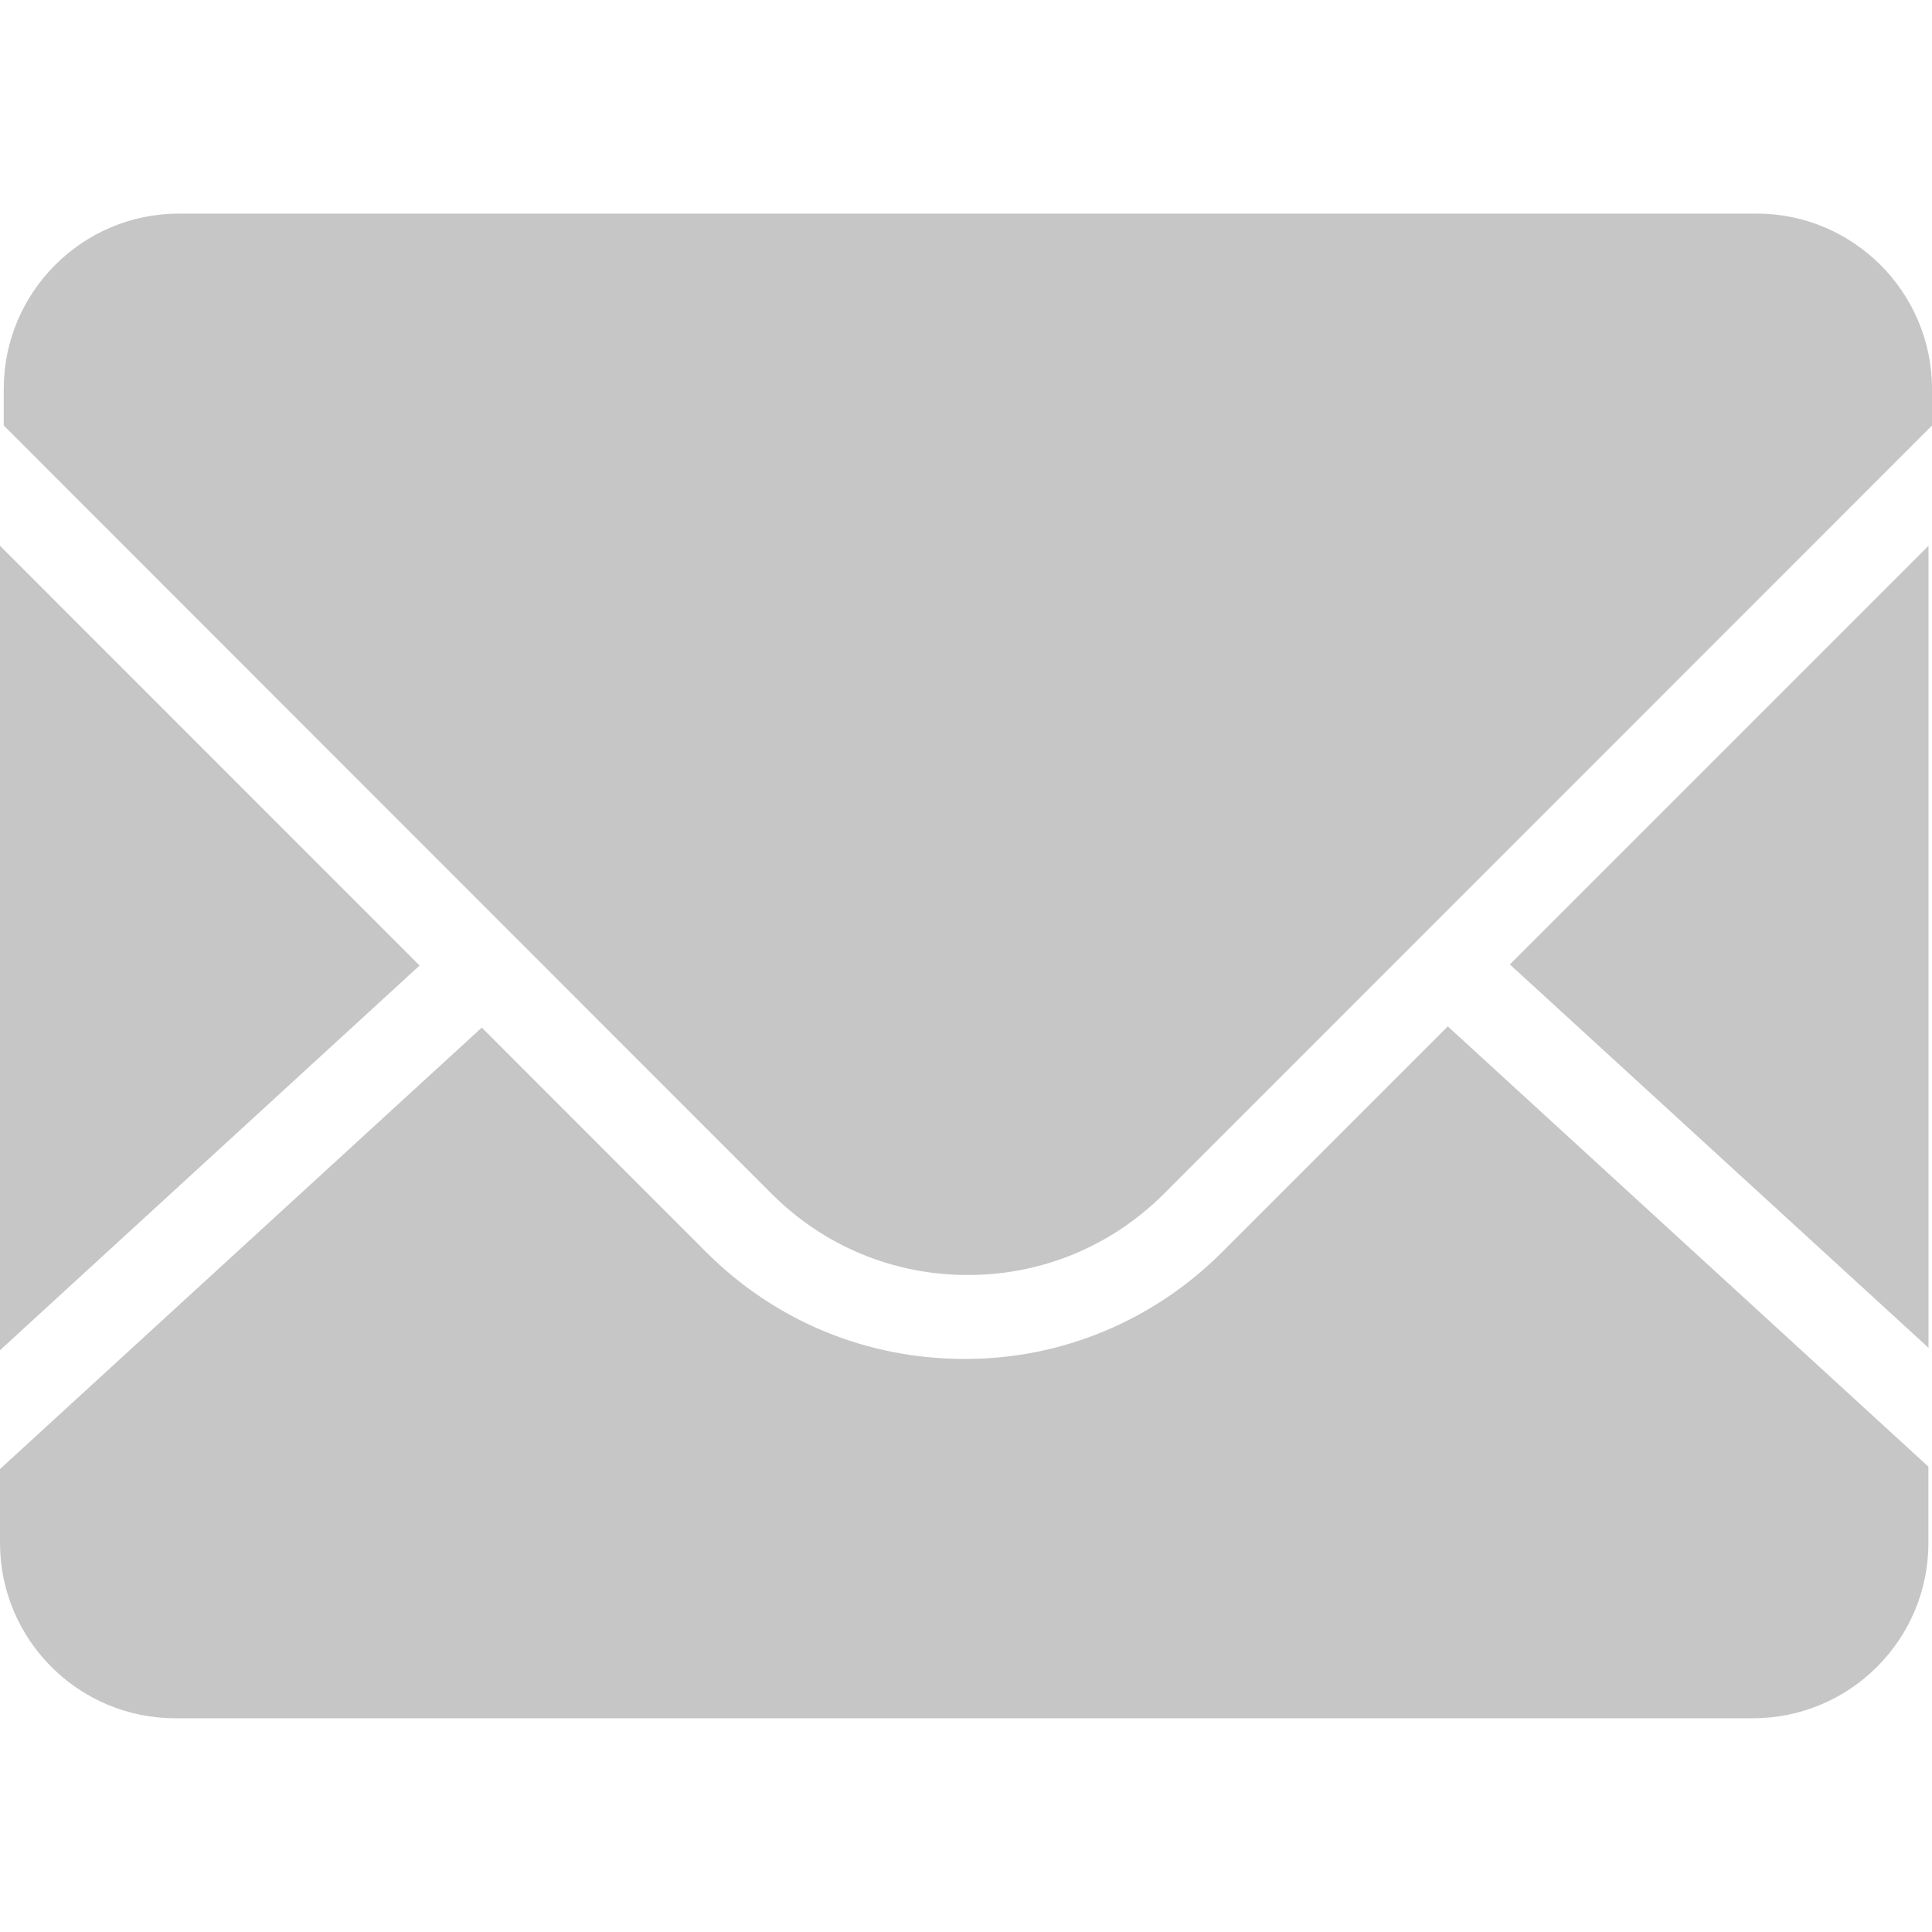 <?xml version="1.0" encoding="utf-8"?>
<!-- Generator: Adobe Illustrator 16.0.0, SVG Export Plug-In . SVG Version: 6.00 Build 0)  -->
<!DOCTYPE svg PUBLIC "-//W3C//DTD SVG 1.1//EN" "http://www.w3.org/Graphics/SVG/1.1/DTD/svg11.dtd">
<svg version="1.1" id="图层_1" xmlns="http://www.w3.org/2000/svg" xmlns:xlink="http://www.w3.org/1999/xlink" x="0px" y="0px"
	 width="16px" height="16px" viewBox="0 0 16 16" enable-background="new 0 0 16 16" xml:space="preserve">
<g>
	<path fill="#C6C6C6" d="M15.971,11.162V4.52l-3.467,3.467L15.971,11.162 M10.121,10.369c-0.566,0.568-1.334,0.889-2.136,0.885
		c-0.807,0-1.566-0.313-2.137-0.885L3.99,8.51L0,12.166v0.611c0,0.803,0.651,1.453,1.452,1.453h13.065
		c0.801,0,1.453-0.65,1.453-1.451v-0.633L11.99,8.5L10.121,10.369"/>
	<path fill="#C6C6C6" d="M14.549,1.769H1.481c-0.799,0-1.45,0.651-1.45,1.452v0.303l6.36,6.363c0.434,0.434,1.011,0.672,1.623,0.672
		c0.614,0,1.19-0.238,1.625-0.672L16,3.524V3.221C16,2.421,15.348,1.769,14.549,1.769 M0,4.52v6.662l3.475-3.186L0,4.52"/>
</g>
</svg>
